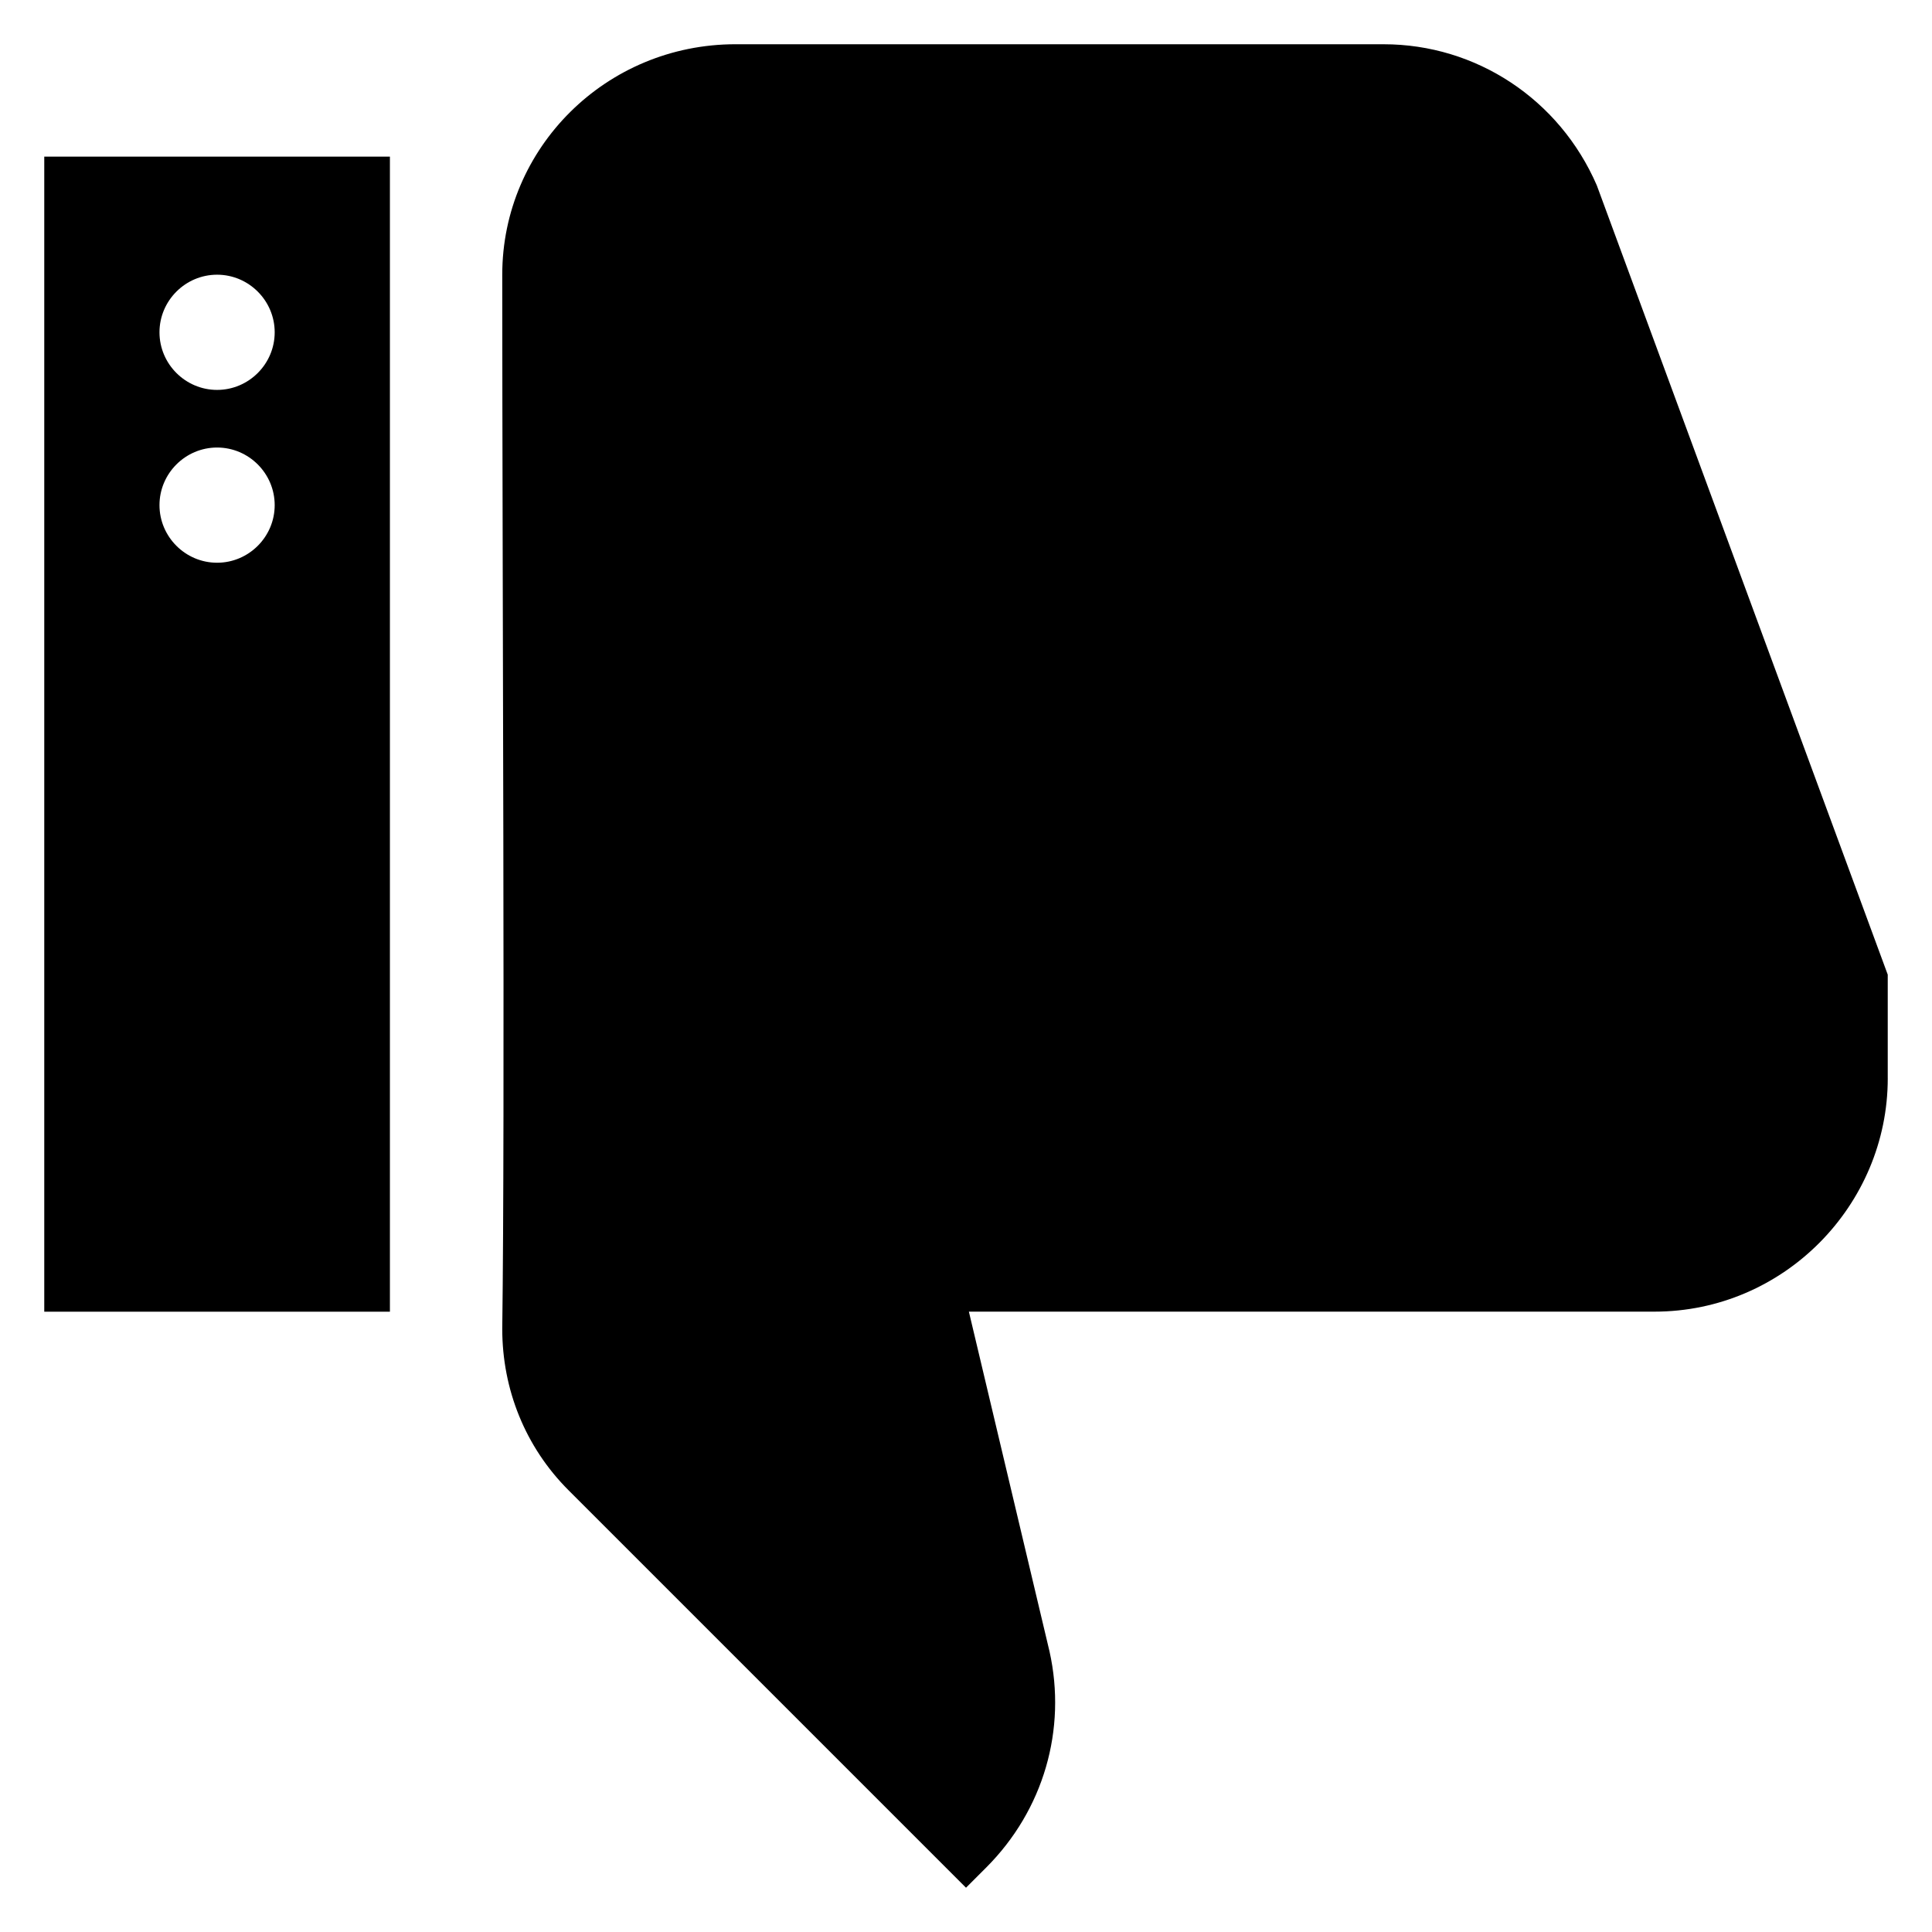 <?xml version="1.0" encoding="UTF-8"?>
<!-- Uploaded to: ICON Repo, www.svgrepo.com, Generator: ICON Repo Mixer Tools -->
<svg fill="#000000" width="800px" height="800px" version="1.1" viewBox="144 144 512 512" xmlns="http://www.w3.org/2000/svg">
 <g>
  <path d="m155.73 185.5v306.11h91.602v-306.11zm45.801 107.63c-8.398 0-15.266-6.871-15.266-15.266 0-8.398 6.871-15.266 15.266-15.266 8.398 0 15.266 6.871 15.266 15.266 0.004 8.395-6.867 15.266-15.266 15.266zm0-45.801c-8.398 0-15.266-6.871-15.266-15.266 0-8.398 6.871-15.266 15.266-15.266 8.398 0 15.266 6.871 15.266 15.266 0.004 8.395-6.867 15.266-15.266 15.266z"/>
  <path d="m644.27 429.77v-27.48l-77.098-209.16c-9.922-22.902-32.062-37.402-56.488-37.402l-171.75-0.004c-34.352 0-61.832 27.48-61.832 61.066 0 81.68 0.762 222.13 0 279.39 0 16.031 6.106 31.297 17.559 42.746l105.34 105.34 5.344-5.344c15.266-15.266 21.375-36.641 16.793-57.25l-21.375-90.074h181.68c34.352 0 61.832-28.246 61.832-61.832z"/>
 </g>
</svg>